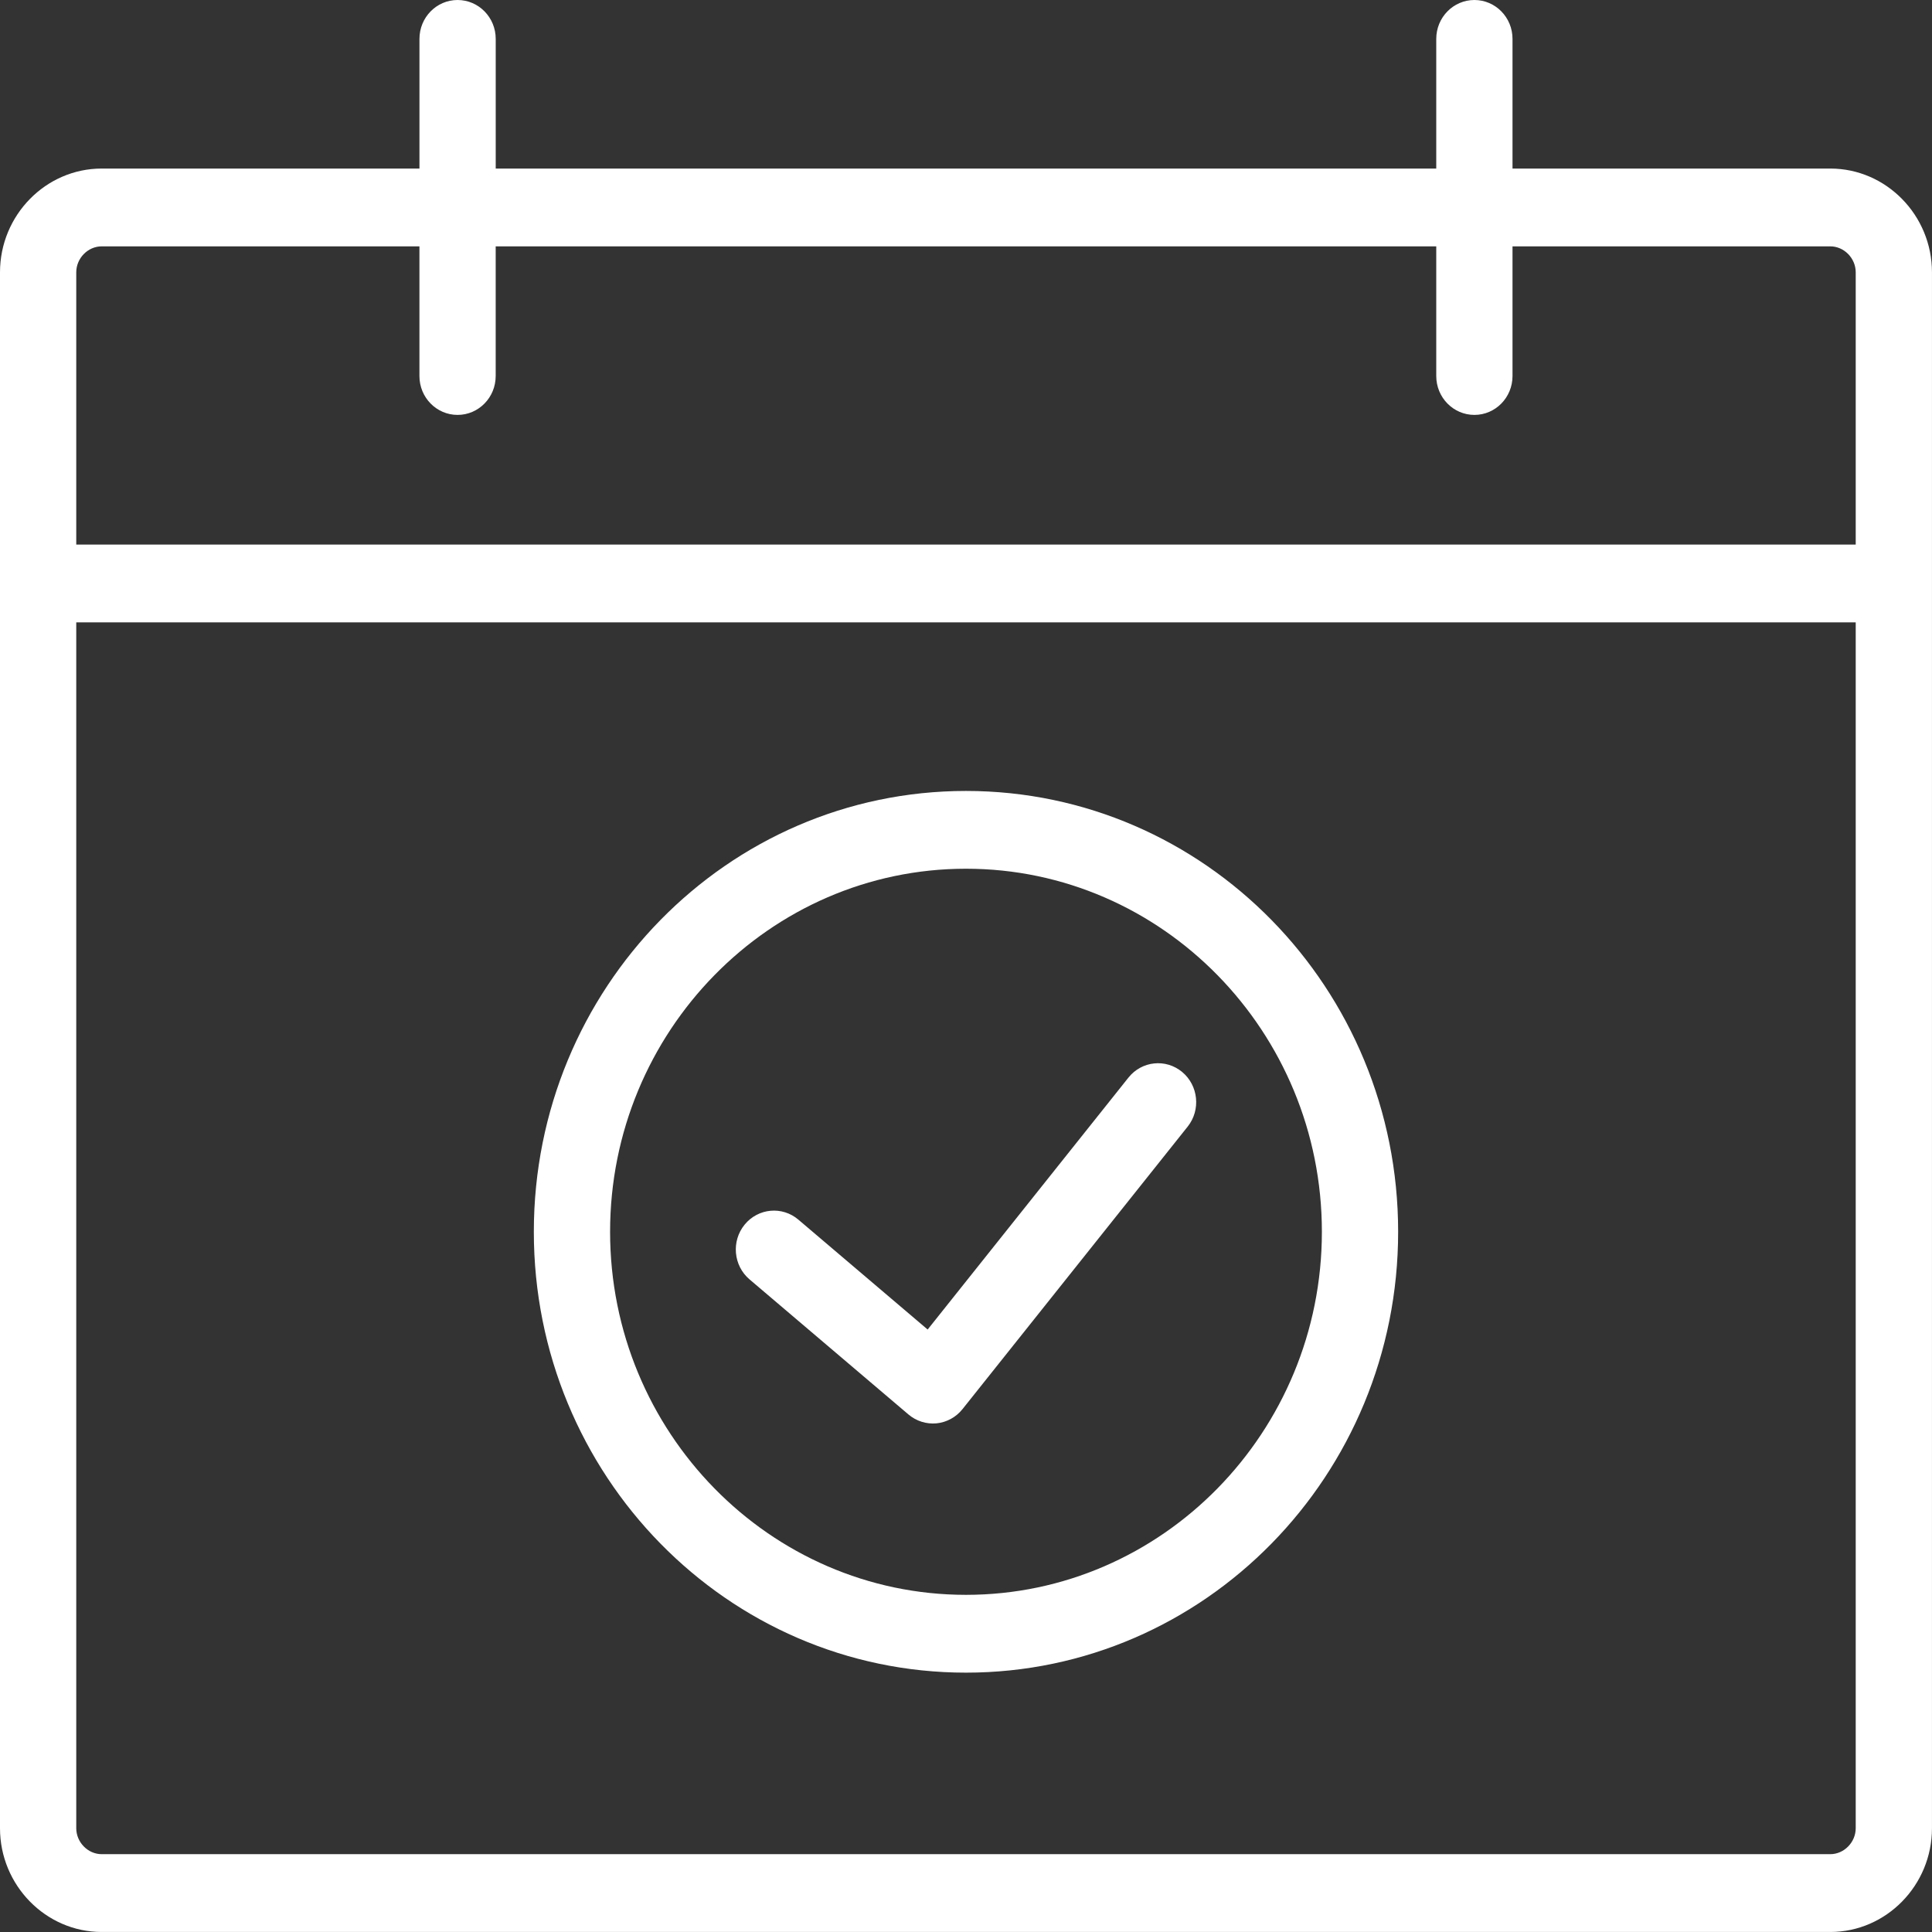 <svg xmlns="http://www.w3.org/2000/svg" xmlns:xlink="http://www.w3.org/1999/xlink" preserveAspectRatio="xMidYMid" width="512" height="512" viewBox="0 0 70.001 70.001">
  <rect x="0" y="0" width="70.001" height="70.001" fill="#333333" stroke="none"/>
  <defs>
    <style>
      .cls-1 {
        fill: #fff;
        fill-rule: evenodd;
      }
    </style>
  </defs>
  <path d="M66.316,70.000 L3.684,70.000 C1.658,70.000 -0.000,68.308 -0.000,66.241 L-0.000,9.866 C-0.000,7.798 1.658,6.107 3.684,6.107 L15.198,6.107 L15.198,1.409 C15.198,0.630 15.816,-0.000 16.579,-0.000 C17.342,-0.000 17.961,0.630 17.961,1.409 L17.961,6.107 L52.039,6.107 L52.039,1.409 C52.039,0.630 52.658,-0.000 53.421,-0.000 C54.184,-0.000 54.802,0.630 54.802,1.409 L54.802,6.107 L66.316,6.107 C68.342,6.107 70.000,7.798 70.000,9.866 L70.000,66.241 C70.000,68.309 68.342,70.000 66.316,70.000 ZM67.237,9.866 C67.237,9.356 66.815,8.926 66.316,8.926 L54.802,8.926 L54.802,13.624 C54.802,14.403 54.184,15.033 53.421,15.033 C52.658,15.033 52.039,14.403 52.039,13.624 L52.039,8.926 L17.960,8.926 L17.960,13.624 C17.960,14.403 17.341,15.033 16.579,15.033 C15.816,15.033 15.197,14.403 15.197,13.624 L15.197,8.926 L3.684,8.926 C3.185,8.926 2.763,9.356 2.763,9.866 L2.763,19.731 L67.237,19.731 L67.237,9.866 ZM67.237,22.550 L2.763,22.550 L2.763,66.241 C2.763,66.750 3.185,67.181 3.684,67.181 L66.316,67.181 C66.815,67.181 67.237,66.750 67.237,66.241 L67.237,22.550 ZM35.000,60.604 C26.352,60.604 19.342,53.452 19.342,44.631 C19.342,35.809 26.352,28.658 35.000,28.658 C43.648,28.658 50.658,35.809 50.658,44.631 C50.658,53.452 43.648,60.604 35.000,60.604 ZM35.000,31.476 C27.889,31.476 22.105,37.377 22.105,44.631 C22.105,51.884 27.889,57.785 35.000,57.785 C42.110,57.785 47.895,51.884 47.895,44.631 C47.895,37.378 42.110,31.476 35.000,31.476 ZM34.873,51.057 C34.640,51.349 34.300,51.534 33.934,51.571 C33.567,51.606 33.200,51.491 32.916,51.250 L27.157,46.355 C26.571,45.857 26.492,44.968 26.980,44.371 C27.469,43.773 28.339,43.692 28.926,44.190 L33.611,48.172 L40.887,39.043 C41.368,38.440 42.239,38.348 42.831,38.839 C43.423,39.330 43.512,40.218 43.032,40.820 L34.873,51.057 Z" transform="translate(0 0)" class="cls-1"/>
</svg>

